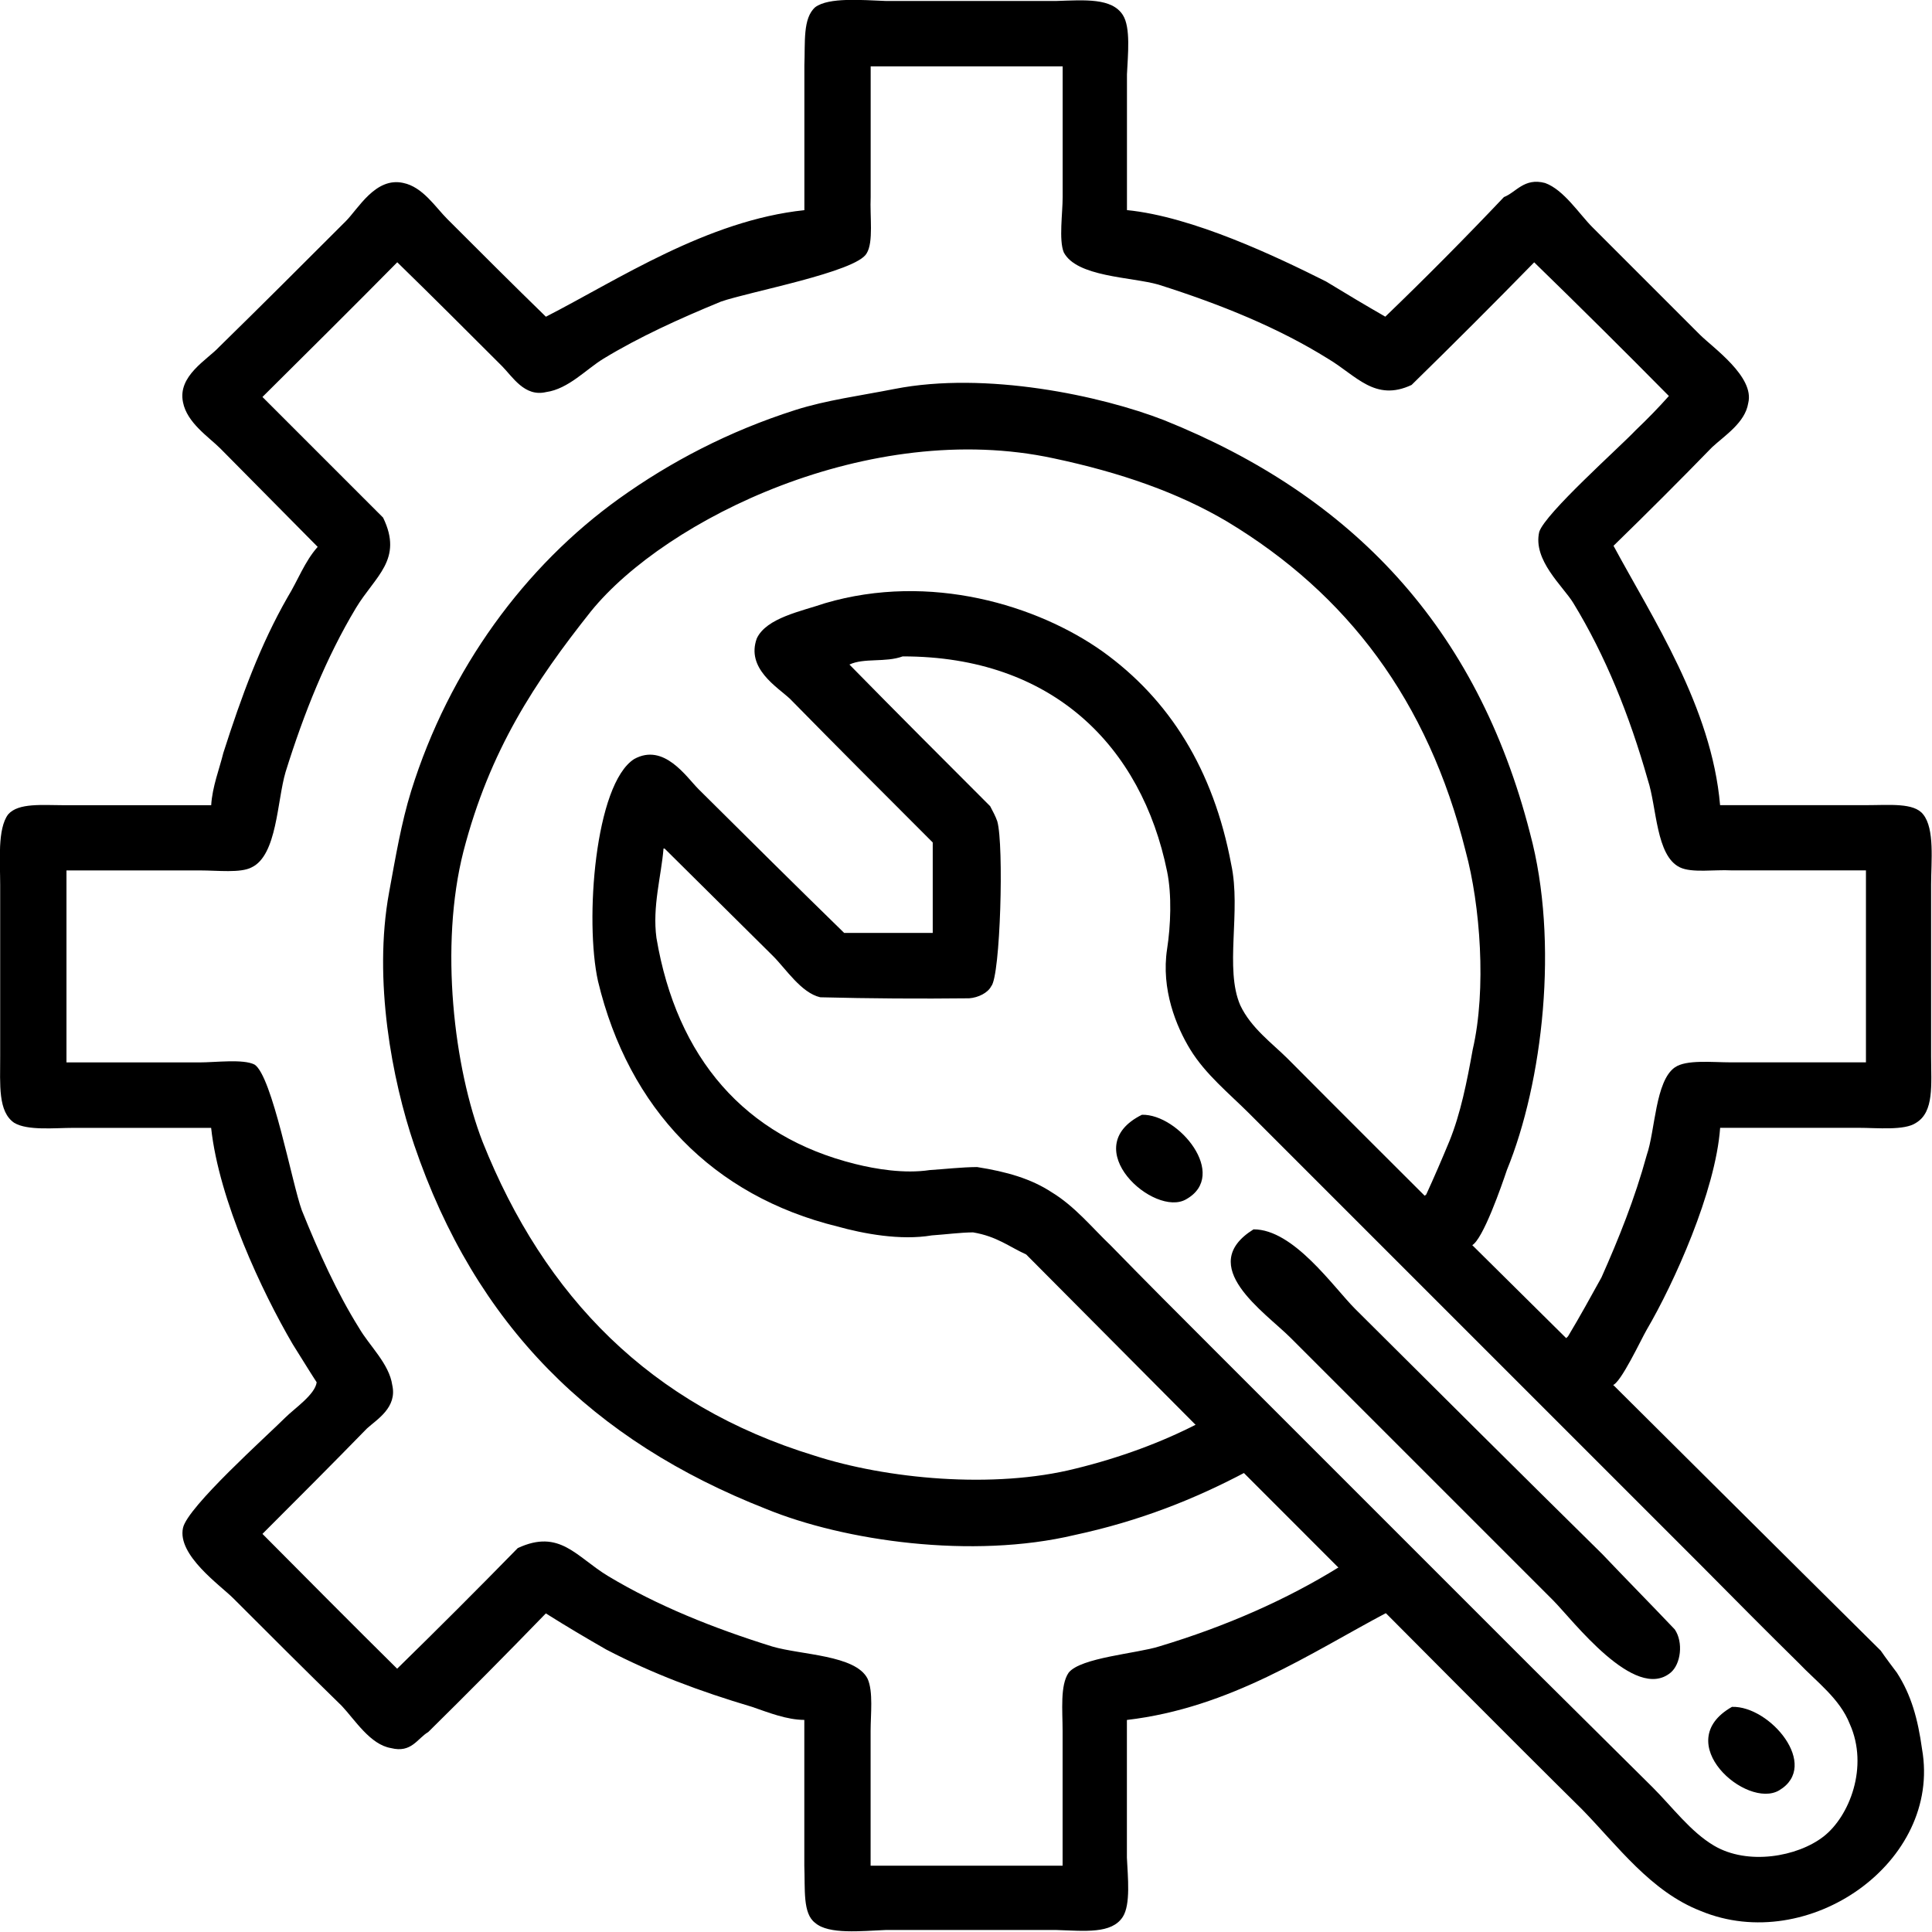 <!-- Generated by IcoMoon.io -->
<svg version="1.1" xmlns="http://www.w3.org/2000/svg" width="32" height="32" viewBox="0 0 32 32"><title>Wrench-mono</title>
<path d="M26.724 22.943c0 0 2.957 2.942 4.427 4.397 0.094 0.137 0.189 0.259 0.268 0.366 0.237 0.368 0.347 0.764 0.416 1.264 0.33 1.877-1.886 3.42-3.665 2.682-0.827-0.321-1.376-1.078-1.965-1.682-1.082-1.067-3.247-3.247-3.247-3.247l-0.814-0.783-1.532-1.533-0.801-0.799c0 0-1.876-1.887-2.814-2.83-0.281-0.127-0.485-0.3-0.881-0.366-0.213 0.002-0.44 0.033-0.683 0.050-0.519 0.088-1.133-0.028-1.565-0.148-2.056-0.507-3.454-1.941-3.963-4.062-0.222-0.998-0.052-3.265 0.599-3.68 0.495-0.273 0.866 0.3 1.066 0.499 0.814 0.809 1.613 1.602 2.412 2.381 0.494 0 0.988 0 1.467 0 0-0.484 0-0.984 0-1.498-0.779-0.779-1.572-1.572-2.366-2.381-0.21-0.195-0.729-0.502-0.548-0.999 0.16-0.342 0.742-0.45 1.13-0.583 1.743-0.513 3.521 0.035 4.597 0.799 1.109 0.796 1.837 1.957 2.131 3.528 0.167 0.775-0.114 1.726 0.15 2.333 0.178 0.377 0.531 0.631 0.783 0.882 0.764 0.77 2.263 2.264 2.263 2.264l0.801 0.831 1.547 1.532 0.784 0.783zM14.951 10.872c-0.285 0.105-0.639 0.021-0.882 0.135 0.777 0.792 1.554 1.569 2.331 2.346 0.044 0.083 0.089 0.166 0.118 0.25 0.112 0.39 0.052 2.565-0.1 2.732-0.056 0.11-0.215 0.189-0.366 0.2-0.812 0.009-1.639 0.004-2.466-0.017-0.316-0.073-0.569-0.471-0.783-0.684-0.594-0.588-1.188-1.177-1.796-1.78 0.009 0 0.004 0-0.017 0-0.037 0.456-0.188 0.963-0.117 1.482 0.336 1.99 1.465 3.291 3.295 3.744 0.333 0.083 0.81 0.164 1.232 0.1 0.261-0.017 0.522-0.048 0.783-0.050 0.499 0.078 0.898 0.196 1.234 0.416 0.387 0.234 0.676 0.594 0.981 0.884 0.56 0.575 1.121 1.136 1.682 1.697 1.776 1.776 3.552 3.552 5.313 5.313 0.675 0.67 1.336 1.325 1.981 1.965 0.328 0.328 0.626 0.734 1.014 0.964 0.56 0.332 1.384 0.185 1.815-0.15 0.43-0.334 0.753-1.156 0.435-1.865-0.164-0.418-0.549-0.697-0.851-1.014-0.527-0.518-1.055-1.051-1.597-1.598-1.894-1.894-3.803-3.803-5.727-5.727-0.579-0.579-1.173-1.173-1.767-1.767-0.336-0.336-0.728-0.651-0.982-1.066-0.231-0.377-0.486-0.997-0.383-1.665 0.059-0.382 0.080-0.892 0-1.282-0.422-2.070-1.893-3.565-4.379-3.563zM18.914 18.464c0.61-0.015 1.442 1 0.734 1.399-0.527 0.312-1.834-0.854-0.734-1.399zM20.762 20.362c0.664-0.003 1.323 0.956 1.683 1.317 1.375 1.369 2.735 2.723 4.094 4.062 0.405 0.426 0.81 0.836 1.2 1.247 0.146 0.214 0.101 0.575-0.068 0.716-0.593 0.492-1.624-0.874-1.948-1.199-1.448-1.448-2.897-2.897-4.345-4.345-0.43-0.43-1.585-1.193-0.616-1.798zM28.687 28.271c0.629-0.020 1.466 0.973 0.783 1.382-0.54 0.322-1.82-0.794-0.783-1.382z"></path>
<path d="M22.976 26.707c-1.273 0.673-2.594 1.579-4.311 1.781 0 0.77 0 1.525 0 2.279 0.015 0.326 0.064 0.776-0.068 0.982-0.184 0.286-0.629 0.233-1.099 0.218-0.943 0-1.887 0-2.83 0-0.396 0.015-0.942 0.078-1.165-0.117-0.21-0.154-0.166-0.555-0.181-0.949 0-0.79 0-1.595 0-2.414-0.29-0.001-0.591-0.121-0.866-0.216-0.871-0.259-1.643-0.548-2.414-0.949-0.323-0.185-0.662-0.385-1.001-0.599-0.649 0.67-1.299 1.325-1.948 1.965-0.18 0.105-0.277 0.352-0.616 0.266-0.345-0.057-0.596-0.465-0.816-0.699-0.599-0.584-1.199-1.184-1.798-1.783-0.215-0.215-0.93-0.714-0.832-1.165 0.075-0.348 1.389-1.522 1.698-1.831 0.144-0.144 0.491-0.378 0.516-0.581-0.128-0.196-0.255-0.407-0.398-0.633-0.505-0.863-1.219-2.376-1.35-3.581-0.755 0-1.51 0-2.279 0-0.311 0-0.761 0.049-0.982-0.083-0.271-0.184-0.233-0.629-0.233-1.099 0-0.943 0-1.887 0-2.845 0-0.381-0.048-0.927 0.132-1.165 0.169-0.195 0.57-0.152 0.934-0.152 0.82 0 1.625 0 2.429 0 0.018-0.306 0.137-0.604 0.201-0.866 0.303-0.946 0.614-1.793 1.064-2.579 0.167-0.271 0.285-0.596 0.499-0.834-0.533-0.538-1.066-1.077-1.613-1.63-0.19-0.19-0.552-0.424-0.618-0.766-0.091-0.437 0.401-0.702 0.599-0.916 0.699-0.684 1.399-1.384 2.098-2.083 0.206-0.206 0.492-0.735 0.951-0.633 0.324 0.066 0.535 0.404 0.731 0.599 0.544 0.544 1.088 1.088 1.632 1.617 1.194-0.612 2.669-1.595 4.281-1.765 0-0.79 0-1.595 0-2.399 0.015-0.379-0.029-0.781 0.181-0.964 0.224-0.165 0.77-0.117 1.165-0.102 0.943 0 1.887 0 2.83 0 0.47-0.015 0.916-0.053 1.099 0.233 0.132 0.207 0.083 0.655 0.068 0.982 0 0.755 0 1.51 0 2.249 1.091 0.108 2.484 0.774 3.297 1.182 0.342 0.209 0.67 0.404 0.982 0.583 0.67-0.645 1.325-1.306 1.965-1.981 0.202-0.078 0.336-0.325 0.681-0.233 0.31 0.111 0.568 0.516 0.783 0.731 0.594 0.594 1.188 1.188 1.781 1.781 0.214 0.214 0.912 0.698 0.801 1.134-0.051 0.324-0.389 0.536-0.599 0.731-0.529 0.544-1.073 1.088-1.632 1.632 0.642 1.194 1.625 2.669 1.765 4.296 0.82 0 1.625 0 2.414 0 0.394 0 0.796-0.044 0.949 0.152 0.195 0.239 0.132 0.784 0.132 1.165 0 0.958 0 1.902 0 2.845 0 0.47 0.053 0.916-0.248 1.099-0.192 0.132-0.64 0.083-0.967 0.083-0.755 0-1.51 0-2.279 0-0.076 1.052-0.767 2.579-1.217 3.346-0.090 0.154-0.431 0.887-0.564 0.917-0.244-0.226-0.783-0.768-0.783-0.768s0.048-0.039 0.050-0.050c0.193-0.322 0.37-0.644 0.548-0.966 0.284-0.639 0.552-1.302 0.751-2.030 0.14-0.402 0.14-1.224 0.465-1.45 0.189-0.132 0.62-0.083 0.932-0.083 0.749 0 1.498 0 2.233 0 0-1.060 0-2.12 0-3.18-0.734 0-1.484 0-2.233 0-0.273-0.015-0.651 0.046-0.849-0.050-0.398-0.192-0.381-0.996-0.531-1.448-0.304-1.073-0.704-2.062-1.234-2.93-0.17-0.279-0.675-0.71-0.564-1.18 0.105-0.311 1.316-1.386 1.598-1.683 0.198-0.189 0.381-0.377 0.549-0.566-0.729-0.738-1.472-1.476-2.231-2.214-0.662 0.677-1.339 1.354-2.031 2.031-0.606 0.284-0.917-0.157-1.382-0.433-0.82-0.512-1.774-0.901-2.814-1.23-0.448-0.127-1.352-0.124-1.565-0.534-0.083-0.203-0.018-0.649-0.018-0.916 0-0.721 0-1.443 0-2.164-1.060 0-2.12 0-3.18 0 0 0.727 0 1.454 0 2.166-0.015 0.316 0.050 0.745-0.067 0.932-0.169 0.308-1.964 0.639-2.414 0.799-0.683 0.281-1.352 0.584-1.948 0.947-0.282 0.172-0.578 0.5-0.947 0.551-0.358 0.085-0.556-0.256-0.733-0.433-0.562-0.562-1.139-1.139-1.732-1.717-0.734 0.744-1.484 1.487-2.233 2.231 0.666 0.666 1.332 1.332 1.998 1.998 0.339 0.697-0.131 0.968-0.45 1.498-0.489 0.814-0.861 1.74-1.165 2.716-0.142 0.479-0.139 1.381-0.564 1.58-0.183 0.096-0.562 0.050-0.849 0.050-0.729 0-1.472 0-2.216 0 0 1.060 0 2.12 0 3.18 0.732 0 1.465 0 2.198 0 0.276 0 0.726-0.060 0.916 0.035 0.293 0.184 0.624 1.979 0.784 2.414 0.281 0.698 0.584 1.367 0.947 1.948 0.172 0.297 0.5 0.593 0.551 0.947 0.085 0.373-0.256 0.57-0.418 0.718-0.577 0.592-1.154 1.169-1.732 1.747 0.744 0.749 1.487 1.498 2.231 2.233 0.666-0.651 1.332-1.317 1.998-1.998 0.697-0.324 0.968 0.146 1.498 0.465 0.814 0.489 1.74 0.861 2.716 1.165 0.479 0.142 1.381 0.139 1.58 0.534 0.096 0.213 0.050 0.592 0.050 0.864 0 0.749 0 1.498 0 2.233 1.060 0 2.12 0 3.18 0 0-0.734 0-1.484 0-2.233 0-0.335-0.044-0.755 0.1-0.964 0.198-0.251 1.133-0.318 1.5-0.435 1.108-0.333 2.113-0.777 2.98-1.315 0.179 0.16 0.571 0.547 0.797 0.751zM20.645 24.376c-0.855 0.454-1.771 0.818-2.847 1.049-1.693 0.402-3.812 0.1-5.111-0.433-2.868-1.127-4.811-3.038-5.827-6.029-0.365-1.075-0.682-2.73-0.416-4.179 0.108-0.588 0.202-1.153 0.366-1.682 0.632-2.029 1.89-3.729 3.446-4.845 0.849-0.608 1.812-1.113 2.914-1.465 0.517-0.165 1.075-0.237 1.648-0.35 1.511-0.296 3.42 0.111 4.464 0.518 3.106 1.247 5.182 3.417 6.060 6.841 0.485 1.8 0.21 4.129-0.383 5.578-0.082 0.244-0.399 1.164-0.583 1.25-0.362-0.364-0.799-0.816-0.799-0.816s0.037-0.013 0.048-0.033c0.128-0.279 0.255-0.573 0.383-0.882 0.183-0.452 0.288-0.975 0.385-1.515 0.231-0.997 0.124-2.396-0.117-3.282-0.625-2.508-1.969-4.267-3.946-5.459-0.814-0.483-1.774-0.817-2.88-1.051-3.043-0.655-6.421 1.007-7.66 2.532-0.931 1.172-1.68 2.305-2.114 3.979-0.399 1.566-0.156 3.591 0.318 4.812 1.023 2.566 2.783 4.365 5.493 5.195 1.19 0.386 2.969 0.559 4.33 0.215 0.736-0.18 1.429-0.437 2.030-0.748 0.245 0.255 0.591 0.597 0.799 0.799z"></path>
</svg>
